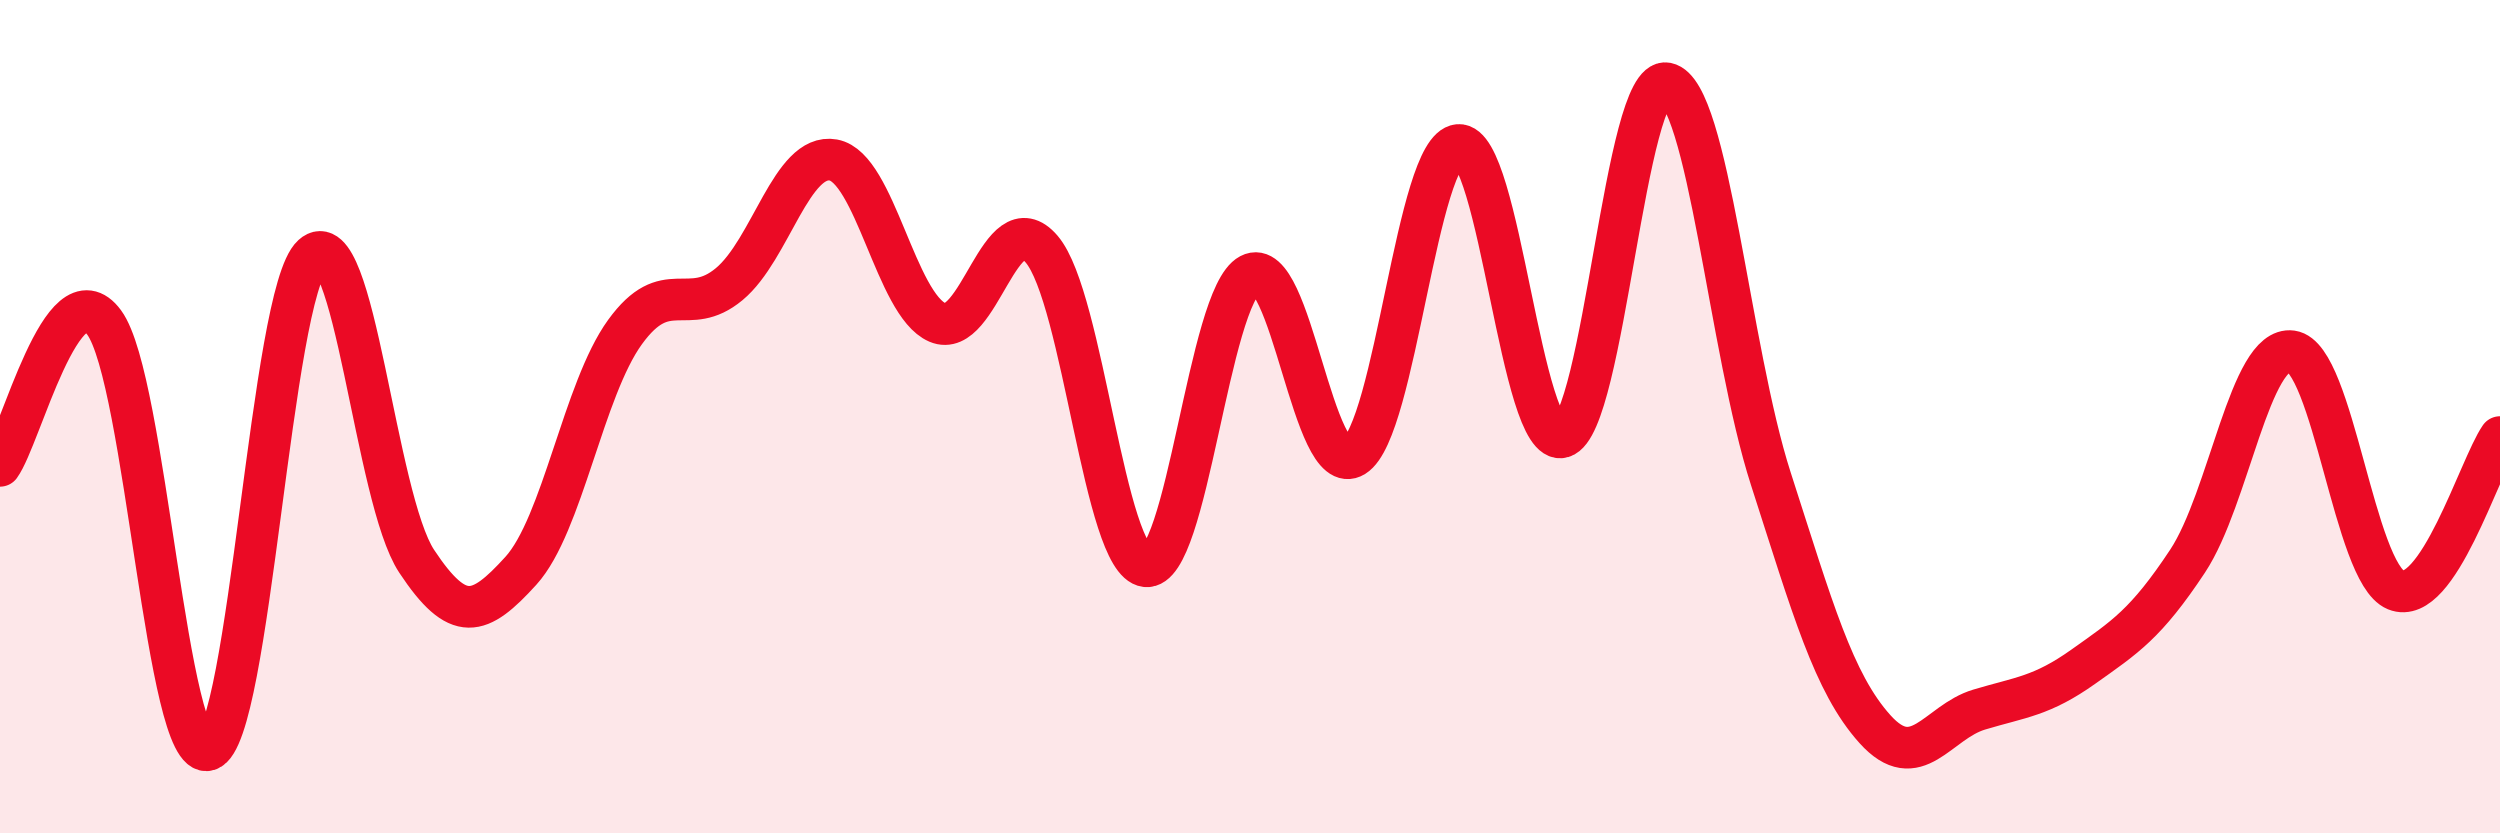 
    <svg width="60" height="20" viewBox="0 0 60 20" xmlns="http://www.w3.org/2000/svg">
      <path
        d="M 0,11.18 C 0.5,10.49 1.5,6.38 2.5,7.74 C 3.5,9.1 4,18.32 5,18 C 6,17.68 6.5,7.04 7.5,6.13 C 8.5,5.22 9,11.96 10,13.47 C 11,14.98 11.5,14.8 12.5,13.7 C 13.5,12.6 14,9.35 15,7.97 C 16,6.59 16.5,7.65 17.5,6.82 C 18.5,5.99 19,3.66 20,3.84 C 21,4.02 21.5,7.31 22.5,7.74 C 23.5,8.17 24,4.81 25,5.98 C 26,7.15 26.5,13.47 27.5,13.59 C 28.5,13.71 29,7.12 30,6.59 C 31,6.06 31.5,11.57 32.5,10.95 C 33.5,10.33 34,3.57 35,3.48 C 36,3.39 36.5,10.79 37.5,10.49 C 38.5,10.19 39,1.8 40,2 C 41,2.2 41.5,8.39 42.5,11.49 C 43.5,14.59 44,16.39 45,17.5 C 46,18.61 46.5,17.33 47.5,17.03 C 48.5,16.73 49,16.71 50,16 C 51,15.29 51.5,14.98 52.5,13.47 C 53.5,11.96 54,8.29 55,8.43 C 56,8.57 56.5,13.75 57.5,14.16 C 58.5,14.57 59.5,11.22 60,10.49L60 20L0 20Z"
        fill="#EB0A25"
        opacity="0.1"
        stroke-linecap="round"
        stroke-linejoin="round"
      />
      <path
        d="M 0,11.18 C 0.5,10.49 1.5,6.38 2.5,7.74 C 3.5,9.1 4,18.32 5,18 C 6,17.68 6.5,7.04 7.5,6.13 C 8.5,5.22 9,11.96 10,13.47 C 11,14.98 11.5,14.8 12.5,13.7 C 13.5,12.6 14,9.35 15,7.97 C 16,6.59 16.5,7.65 17.5,6.82 C 18.5,5.99 19,3.66 20,3.84 C 21,4.02 21.5,7.31 22.5,7.74 C 23.5,8.17 24,4.81 25,5.98 C 26,7.15 26.5,13.47 27.5,13.59 C 28.5,13.71 29,7.12 30,6.59 C 31,6.06 31.5,11.57 32.5,10.95 C 33.5,10.33 34,3.57 35,3.48 C 36,3.39 36.5,10.79 37.5,10.49 C 38.5,10.19 39,1.8 40,2 C 41,2.2 41.5,8.39 42.5,11.49 C 43.5,14.59 44,16.39 45,17.5 C 46,18.61 46.5,17.33 47.5,17.03 C 48.5,16.73 49,16.71 50,16 C 51,15.29 51.5,14.98 52.5,13.47 C 53.5,11.96 54,8.29 55,8.43 C 56,8.57 56.5,13.75 57.5,14.16 C 58.5,14.57 59.5,11.22 60,10.49"
        stroke="#EB0A25"
        stroke-width="1"
        fill="none"
        stroke-linecap="round"
        stroke-linejoin="round"
      />
    </svg>
  